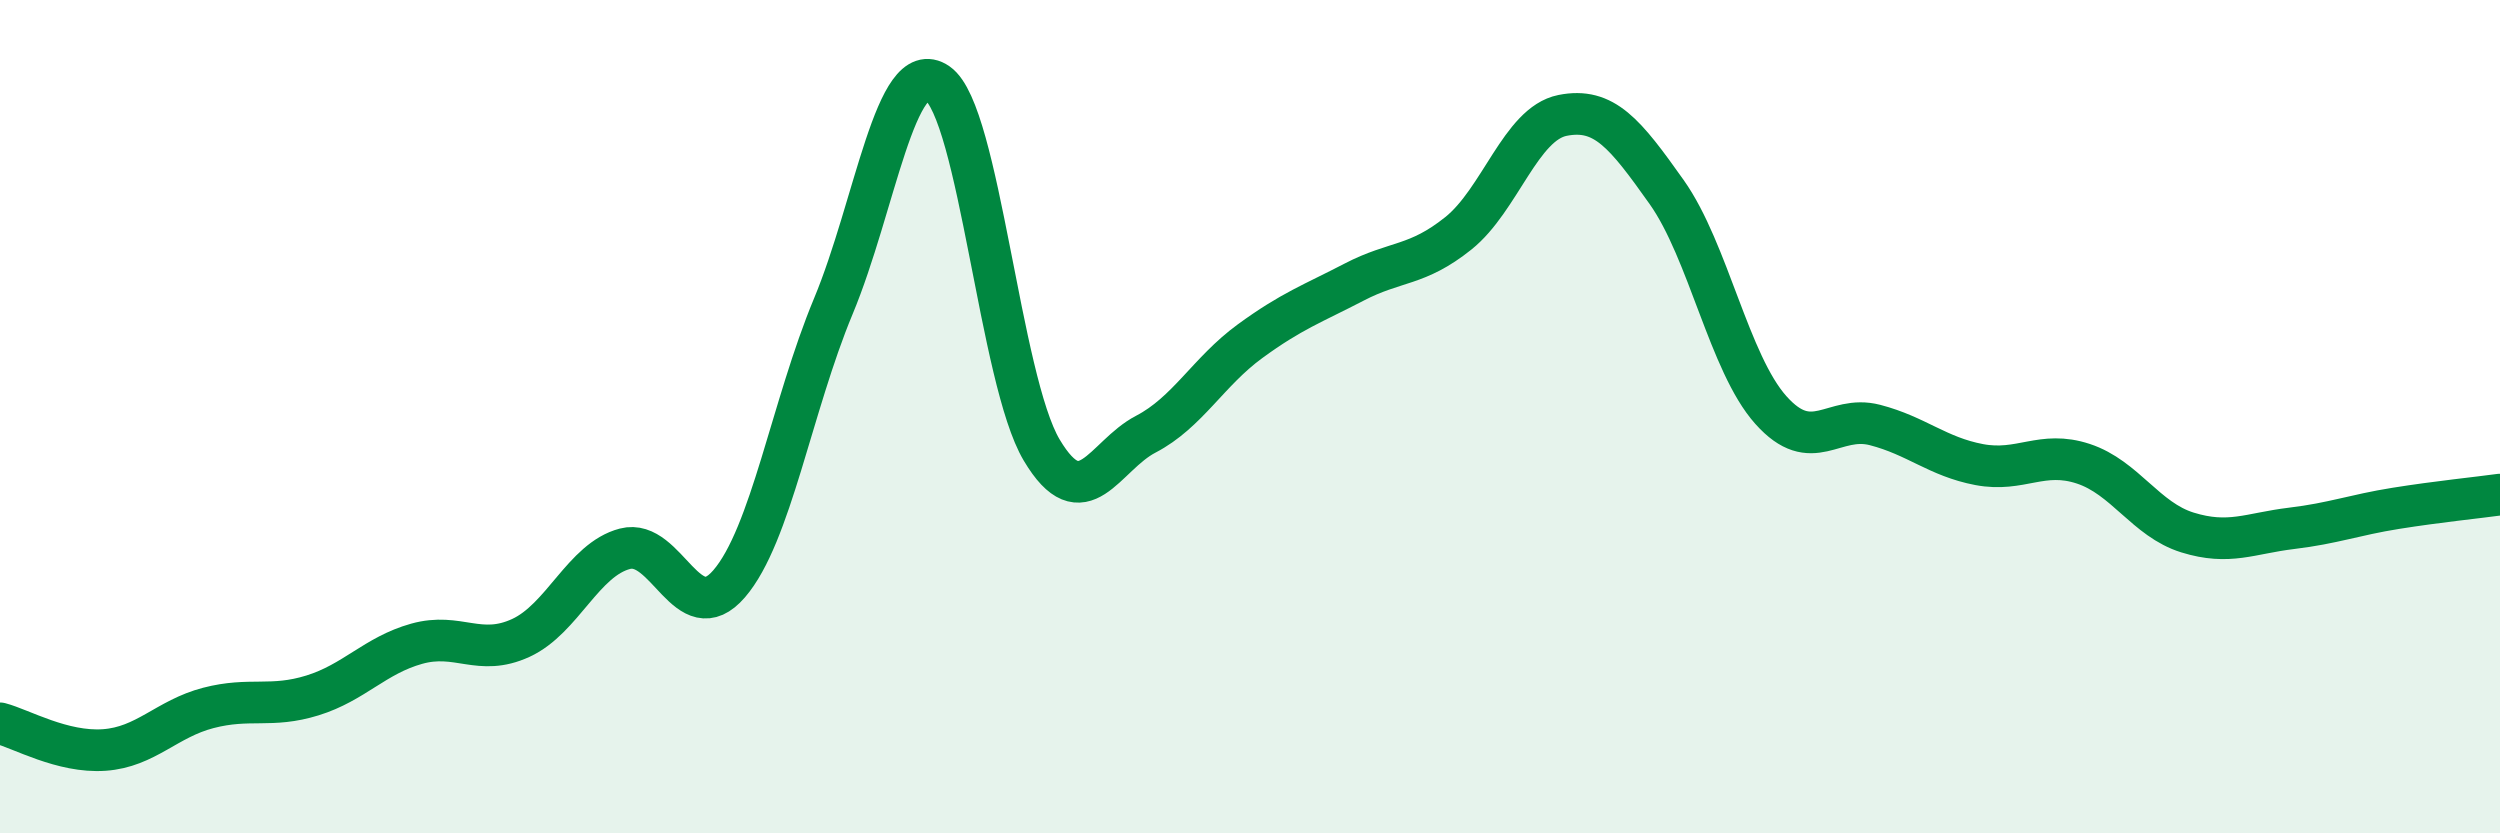 
    <svg width="60" height="20" viewBox="0 0 60 20" xmlns="http://www.w3.org/2000/svg">
      <path
        d="M 0,17.36 C 0.5,17.49 1.5,18.07 2.5,18 C 3.5,17.93 4,17.25 5,16.99 C 6,16.73 6.5,17 7.5,16.69 C 8.5,16.38 9,15.73 10,15.45 C 11,15.17 11.5,15.77 12.5,15.31 C 13.5,14.85 14,13.43 15,13.17 C 16,12.91 16.5,15.17 17.5,14.01 C 18.5,12.85 19,9.75 20,7.35 C 21,4.95 21.5,1.31 22.5,2 C 23.5,2.69 24,9.12 25,10.8 C 26,12.48 26.5,10.94 27.5,10.42 C 28.5,9.9 29,8.92 30,8.19 C 31,7.46 31.5,7.29 32.5,6.77 C 33.5,6.25 34,6.4 35,5.6 C 36,4.8 36.5,2.97 37.5,2.77 C 38.5,2.57 39,3.2 40,4.61 C 41,6.02 41.5,8.72 42.5,9.84 C 43.5,10.96 44,9.94 45,10.2 C 46,10.46 46.5,10.96 47.5,11.15 C 48.5,11.34 49,10.8 50,11.13 C 51,11.46 51.5,12.47 52.5,12.78 C 53.5,13.09 54,12.8 55,12.68 C 56,12.56 56.5,12.36 57.5,12.2 C 58.5,12.04 59.5,11.94 60,11.87L60 20L0 20Z"
        fill="#008740"
        opacity="0.1"
        stroke-linecap="round"
        stroke-linejoin="round"
      />
      <path
        d="M 0,17.36 C 0.5,17.49 1.5,18.07 2.5,18 C 3.5,17.93 4,17.25 5,16.99 C 6,16.73 6.5,17 7.5,16.69 C 8.5,16.38 9,15.73 10,15.45 C 11,15.17 11.5,15.77 12.5,15.31 C 13.5,14.85 14,13.43 15,13.17 C 16,12.91 16.5,15.17 17.5,14.01 C 18.5,12.85 19,9.75 20,7.35 C 21,4.95 21.5,1.31 22.5,2 C 23.5,2.69 24,9.12 25,10.8 C 26,12.48 26.5,10.94 27.5,10.42 C 28.5,9.9 29,8.92 30,8.19 C 31,7.46 31.5,7.29 32.5,6.77 C 33.5,6.25 34,6.4 35,5.6 C 36,4.8 36.5,2.97 37.5,2.77 C 38.5,2.57 39,3.2 40,4.61 C 41,6.02 41.5,8.72 42.5,9.84 C 43.5,10.96 44,9.94 45,10.2 C 46,10.46 46.5,10.96 47.5,11.15 C 48.5,11.34 49,10.8 50,11.13 C 51,11.46 51.5,12.47 52.5,12.78 C 53.5,13.09 54,12.8 55,12.68 C 56,12.56 56.5,12.36 57.5,12.2 C 58.5,12.04 59.5,11.94 60,11.87"
        stroke="#008740"
        stroke-width="1"
        fill="none"
        stroke-linecap="round"
        stroke-linejoin="round"
      />
    </svg>
  